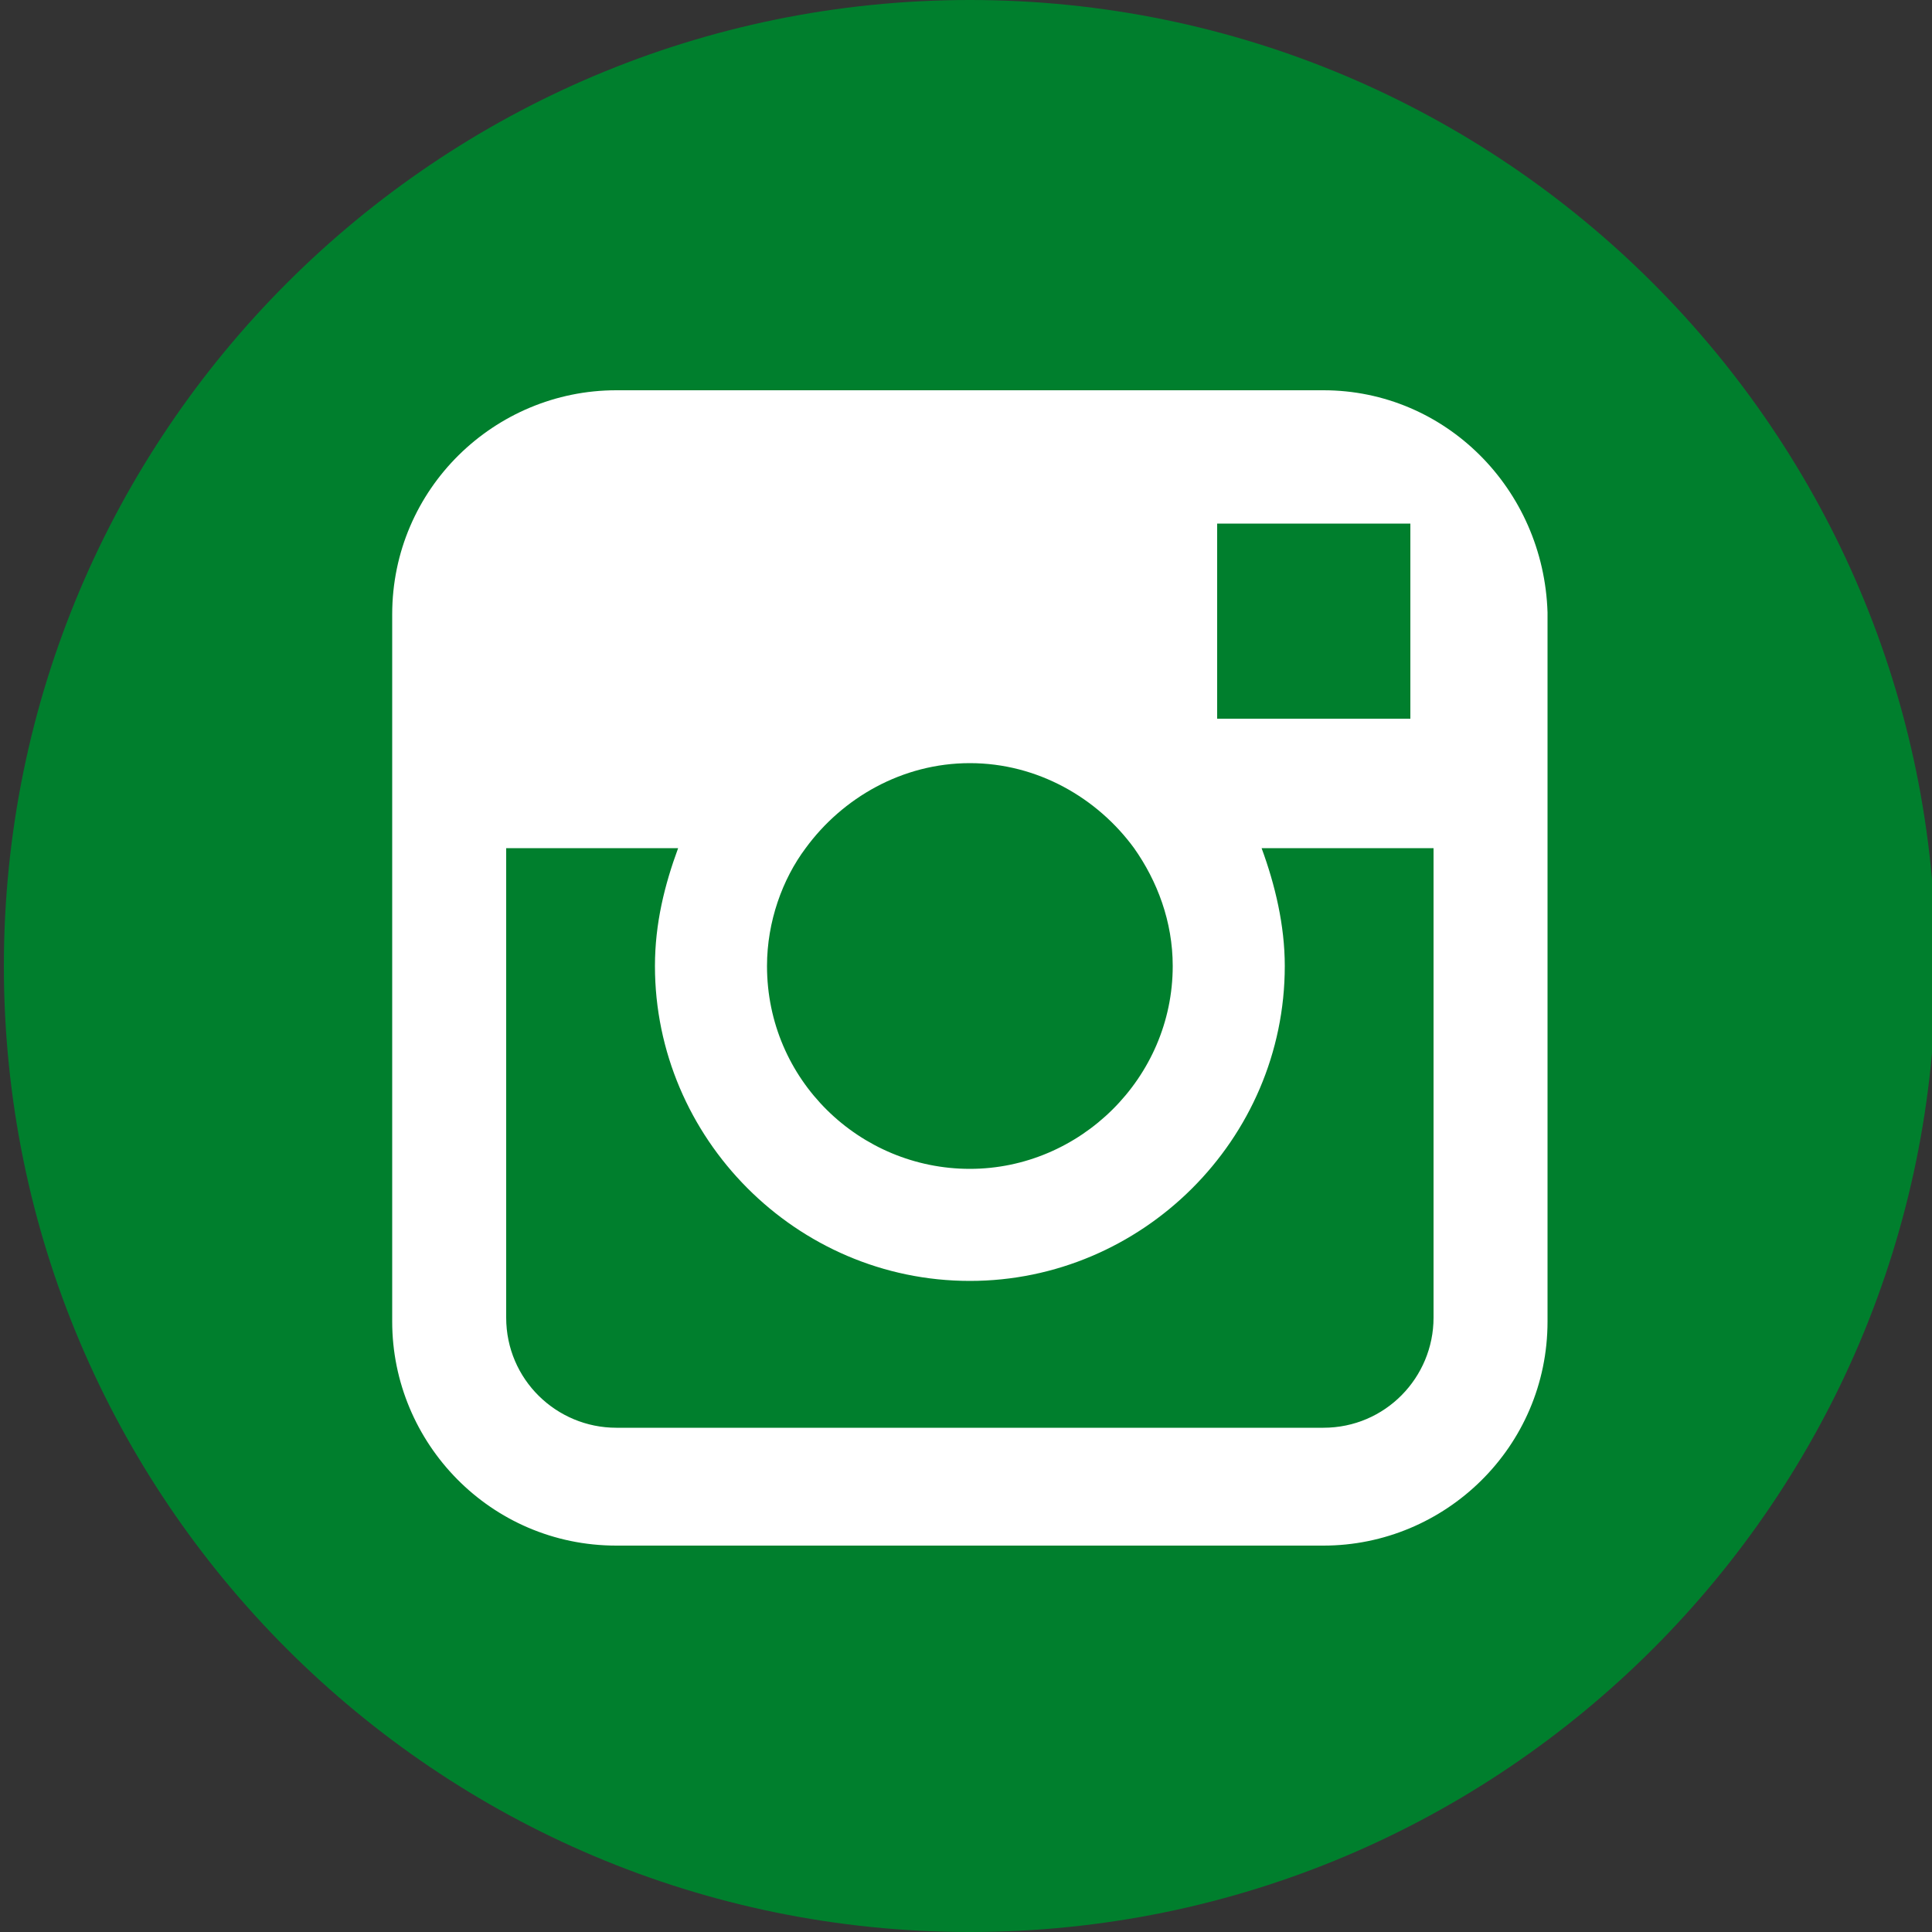 <?xml version="1.0" encoding="utf-8"?>
<!-- Generator: Adobe Illustrator 22.1.0, SVG Export Plug-In . SVG Version: 6.00 Build 0)  -->
<svg version="1.1" id="レイヤー_1" xmlns="http://www.w3.org/2000/svg" xmlns:xlink="http://www.w3.org/1999/xlink" x="0px"
	 y="0px" width="100px" height="100px" viewBox="0 0 100 100" style="enable-background:new 0 0 100 100;" xml:space="preserve">
<rect x="0" y="0" width="100" height="100" fill="#333333" stroke="none"/>
<style type="text/css">
	.st0{fill:#007F2D;}
	.st1{fill:#FFFFFF;}
</style>
<path class="st0" d="M50.2,100c27.6,0,50-22.4,50-50S77.8,0,50.2,0s-50,22.4-50,50C0.2,77.6,22.6,100,50.2,100"/>
<path class="st1" d="M68.5,20.2H31.9c-6.3,0-11.6,5.1-11.6,11.6v12.2v24.4c0,6.3,5.1,11.6,11.6,11.6h36.6c6.3,0,11.6-5.1,11.6-11.6
	V43.9V31.7C79.9,25.3,74.8,20.2,68.5,20.2z M71.7,27.1H73v1.3v8.8H63V27.1H71.7z M41.7,43.9c1.9-2.6,5-4.4,8.5-4.4
	c3.5,0,6.6,1.8,8.5,4.4c1.2,1.7,2,3.8,2,6.1c0,5.8-4.8,10.5-10.5,10.5s-10.5-4.6-10.5-10.5C39.7,47.7,40.5,45.5,41.7,43.9z
	 M74.2,68.2c0,3.1-2.5,5.7-5.7,5.7H31.9c-3.1,0-5.7-2.5-5.7-5.7V43.9h8.9c-0.7,1.9-1.2,3.9-1.2,6.1c0,8.9,7.3,16.3,16.3,16.3
	c8.9,0,16.3-7.3,16.3-16.3c0-2.1-0.5-4.2-1.2-6.1h8.9v24.3H74.2z"/>
</svg>
